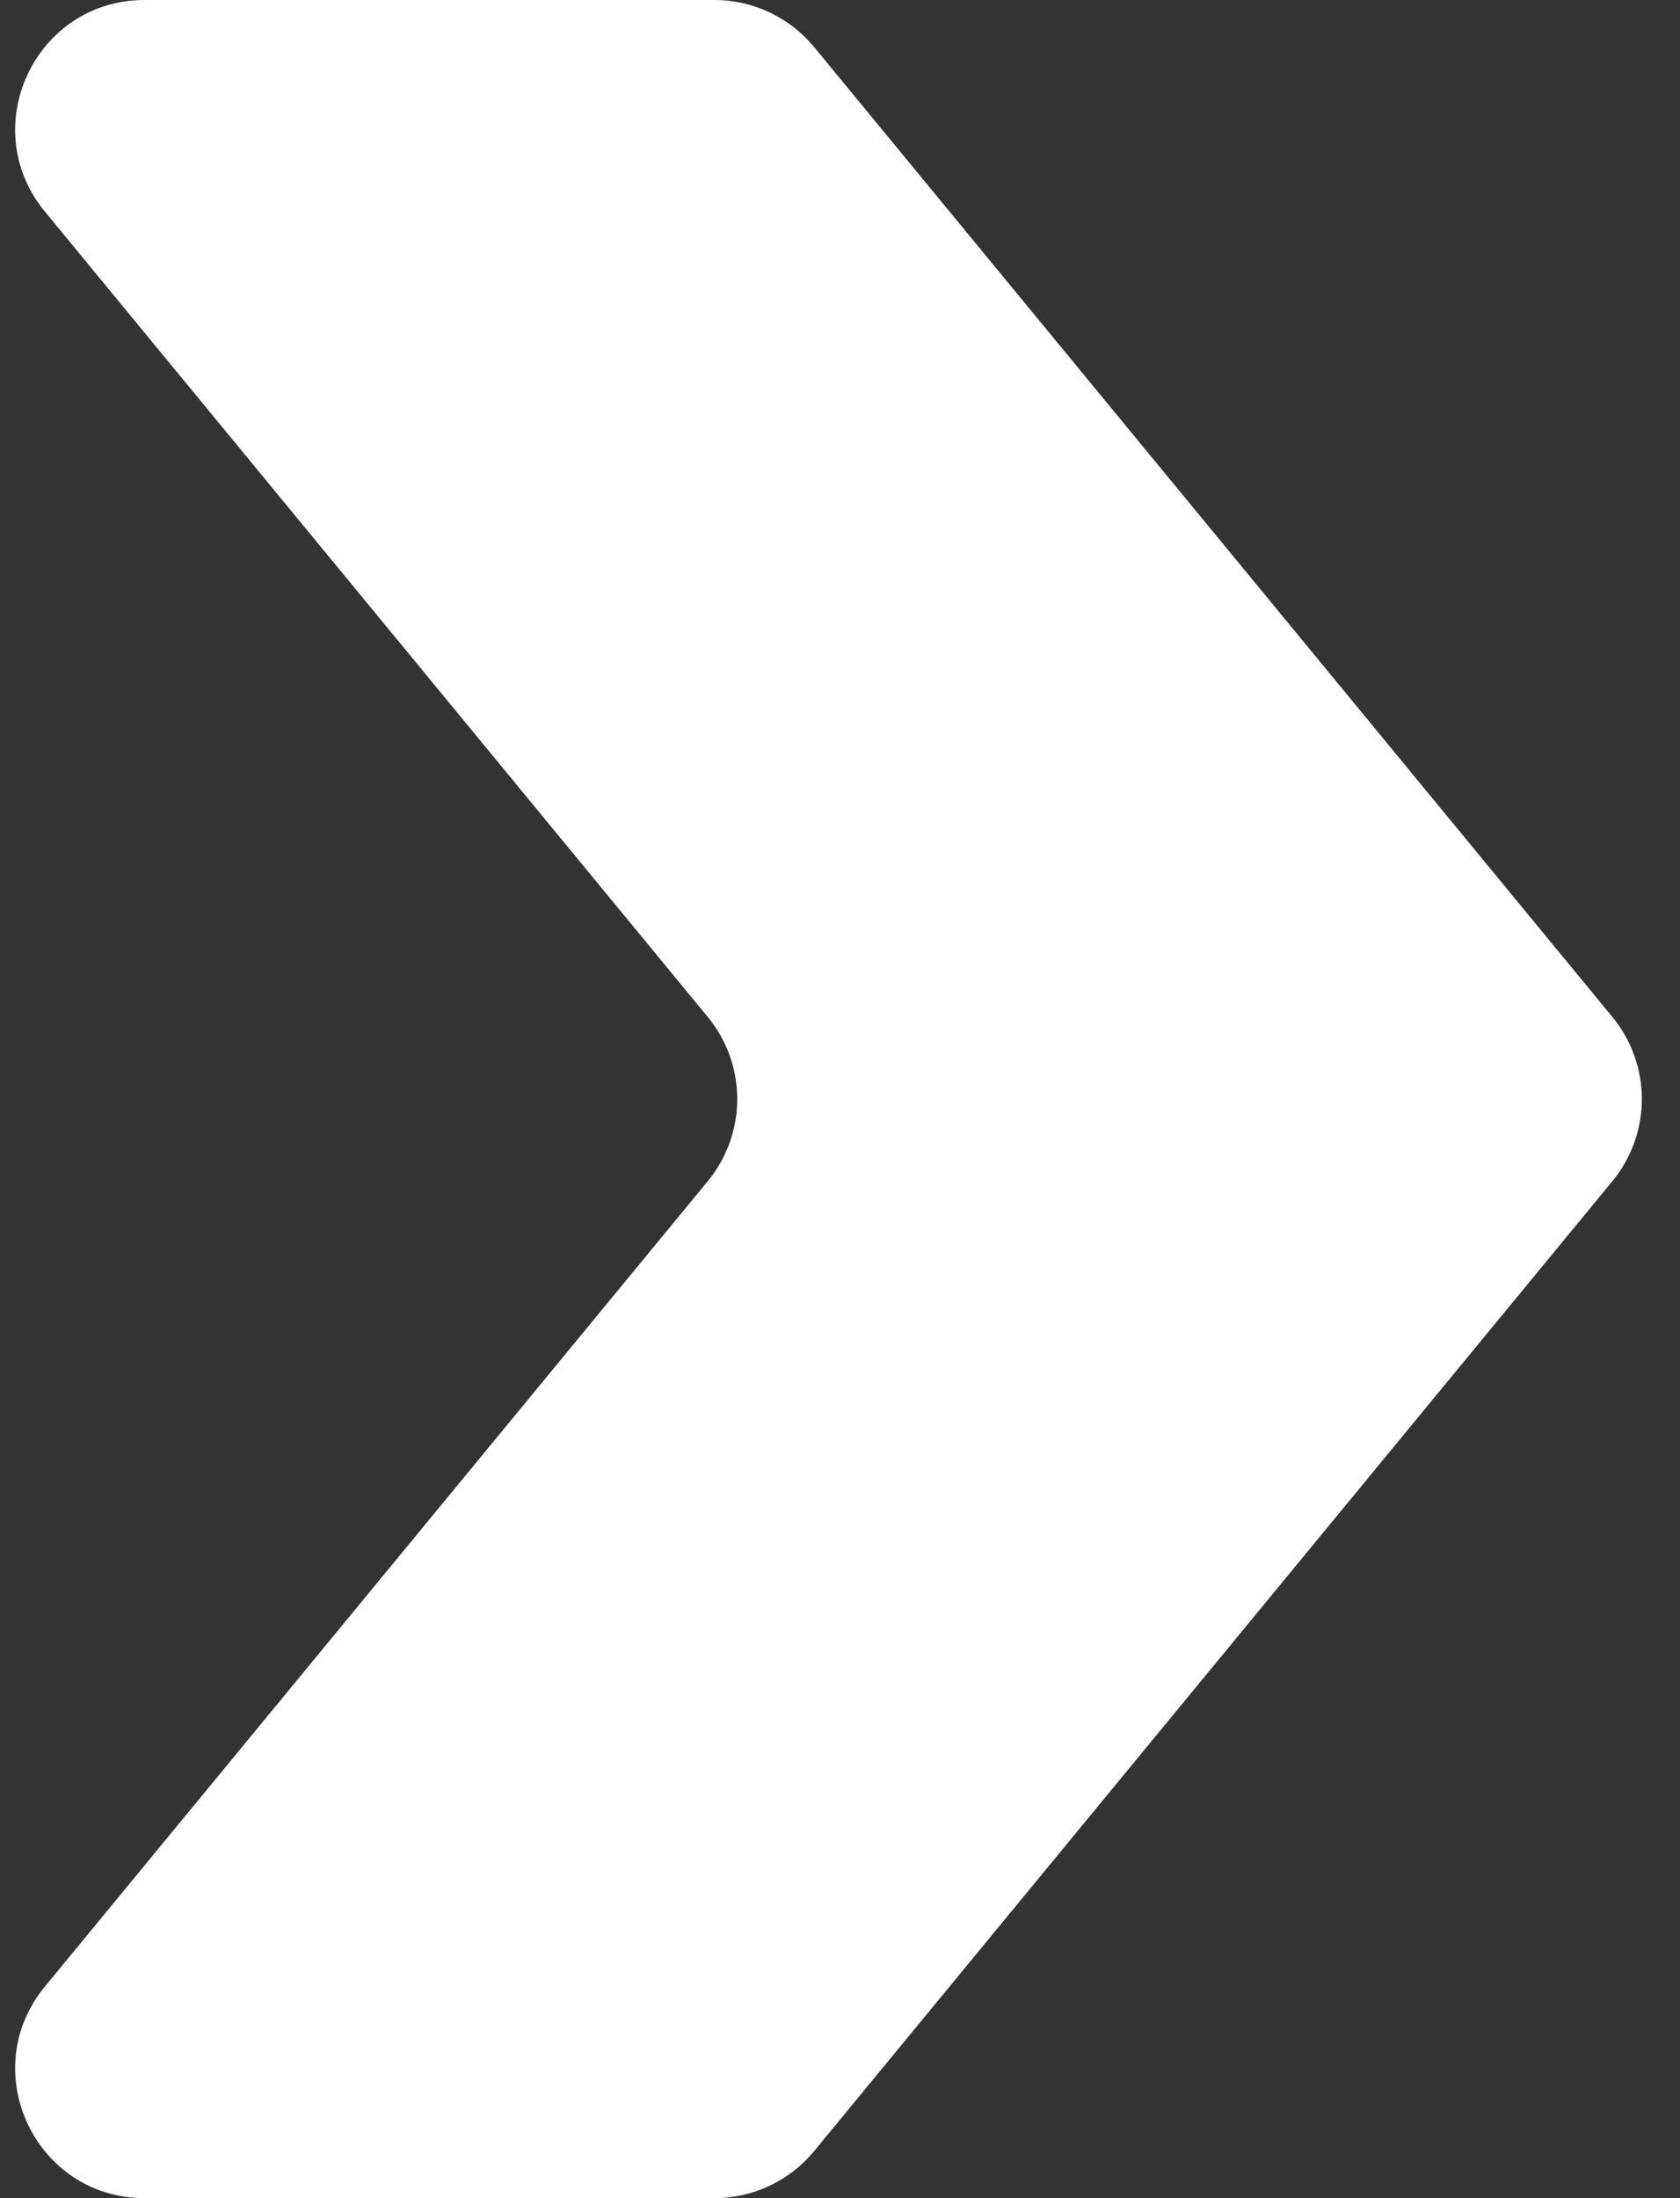 <svg width="13" height="17" viewBox="0 0 13 17" fill="none" xmlns="http://www.w3.org/2000/svg">
    <rect x="0" y="0" width="13" height="17" fill="#333333" stroke="none"/>
    <path d="M5.476 7.864L0.347 1.636C-0.19 0.983 0.274 0 1.119 0H5.528C5.827 0 6.11 0.134 6.3 0.364L12.476 7.864C12.781 8.234 12.781 8.766 12.476 9.136L6.3 16.636C6.11 16.866 5.827 17 5.528 17H1.119C0.274 17 -0.19 16.017 0.347 15.364L5.476 9.136C5.781 8.766 5.781 8.234 5.476 7.864Z" fill="#FFFFFF" />
</svg>
